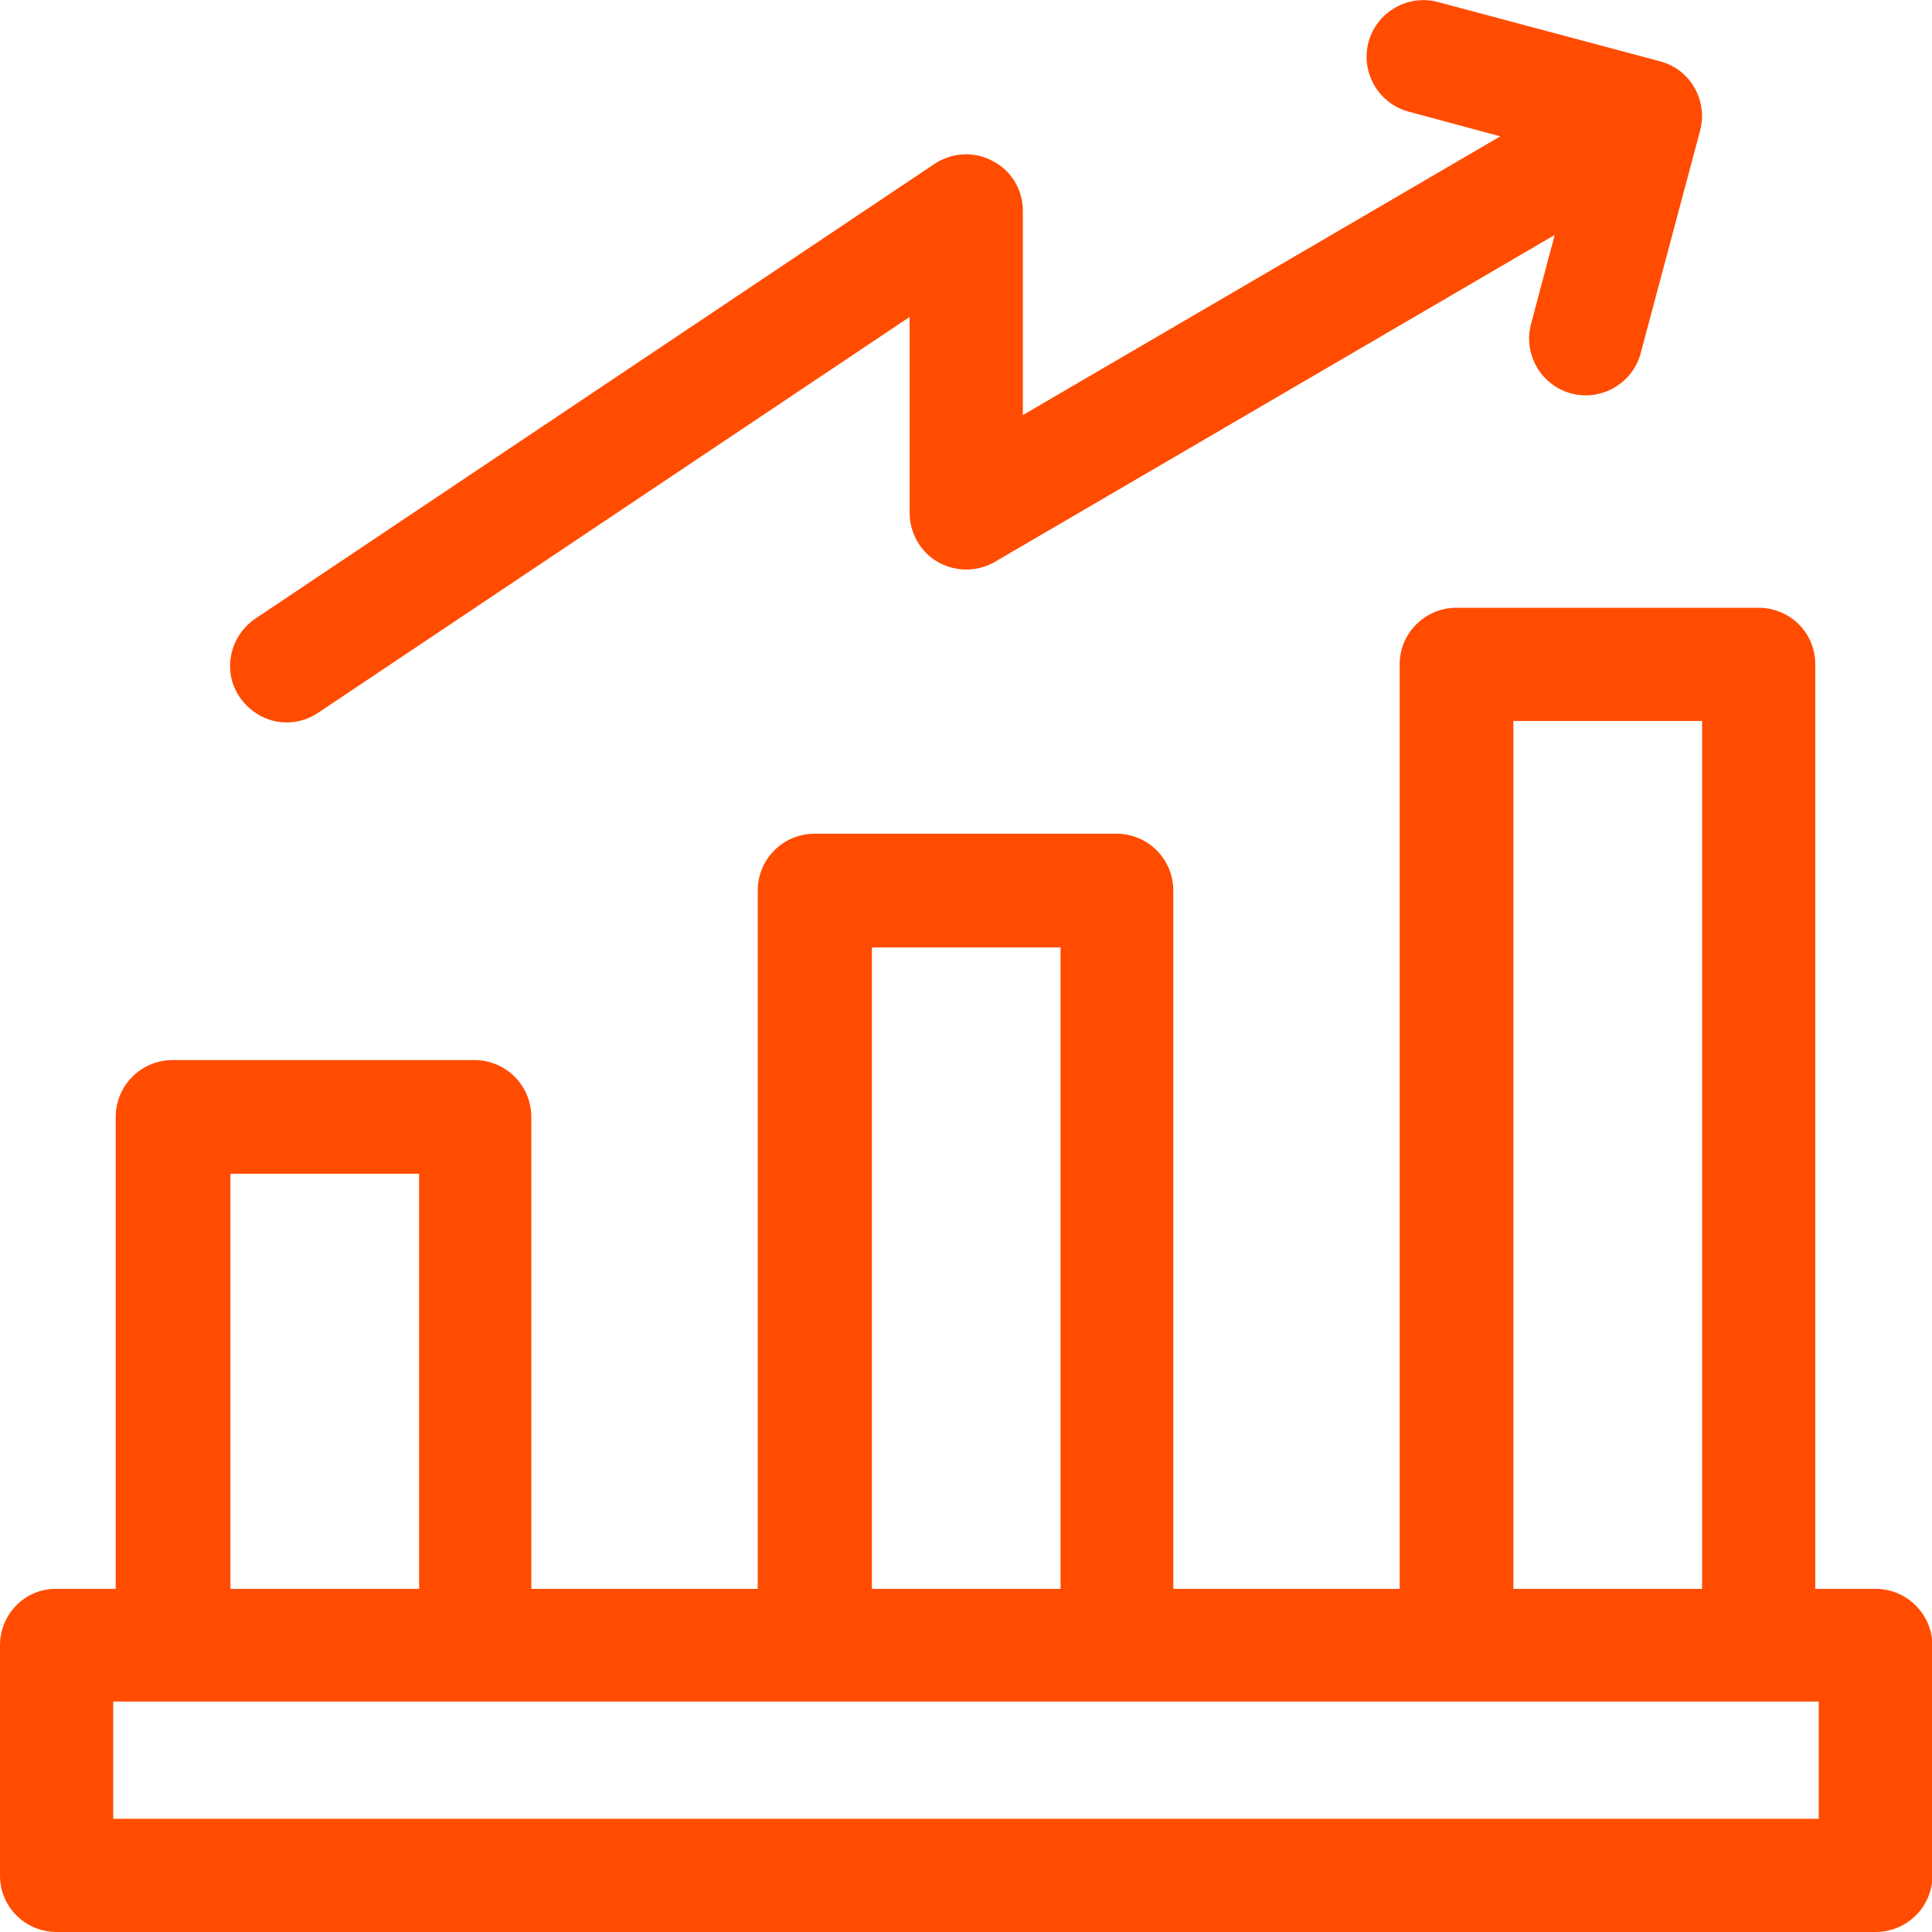 <svg width="40" height="40" viewBox="0 0 40 40" fill="none" xmlns="http://www.w3.org/2000/svg">
<g clip-path="url(#clip0_1_3633)">
<path d="M38.833 32.896H37.583V13.75C37.583 13.104 37.062 12.583 36.406 12.583H30.156C29.51 12.583 28.979 13.104 28.979 13.75V32.896H24.292V18.438C24.292 17.792 23.771 17.261 23.115 17.261H16.865C16.219 17.261 15.688 17.781 15.688 18.438V32.896H11V23.125C11 22.479 10.479 21.948 9.823 21.948H3.573C2.927 21.948 2.396 22.469 2.396 23.125V32.896H1.146C0.521 32.896 0 33.417 0 34.062V38.833C0 39.479 0.521 40 1.177 40H38.833C39.479 40 40.01 39.479 40.01 38.823V34.062C40 33.417 39.479 32.896 38.833 32.896ZM31.333 14.927H35.24V32.896H31.333V14.927ZM18.052 19.615H21.958V32.896H18.052V19.615ZM4.771 24.302H8.677V32.896H4.771V24.302ZM37.656 37.656H2.344V35.229H37.656V37.656Z" fill="#FF4C00"/>
<path d="M5.937 14.958C6.167 14.958 6.396 14.885 6.583 14.76L18.833 6.562V10.615C18.833 11.031 19.052 11.427 19.417 11.635C19.781 11.844 20.229 11.844 20.594 11.635L32.188 4.865L31.698 6.708C31.531 7.333 31.906 7.979 32.531 8.146C33.156 8.312 33.802 7.938 33.969 7.312L35.198 2.708C35.365 2.083 35 1.438 34.375 1.271L29.771 0.042C29.146 -0.125 28.5 0.25 28.333 0.875C28.167 1.5 28.542 2.146 29.167 2.312L31.062 2.823L21.177 8.594V4.365C21.177 3.927 20.938 3.531 20.552 3.333C20.167 3.125 19.708 3.156 19.344 3.396L5.281 12.812C4.854 13.104 4.667 13.635 4.812 14.125C4.969 14.615 5.427 14.958 5.937 14.958Z" fill="#FF4C00"/>
</g>
<defs>
<clipPath id="clip0_1_3633">
<rect width="40" height="40" fill="white"/>
</clipPath>
</defs>
</svg>
